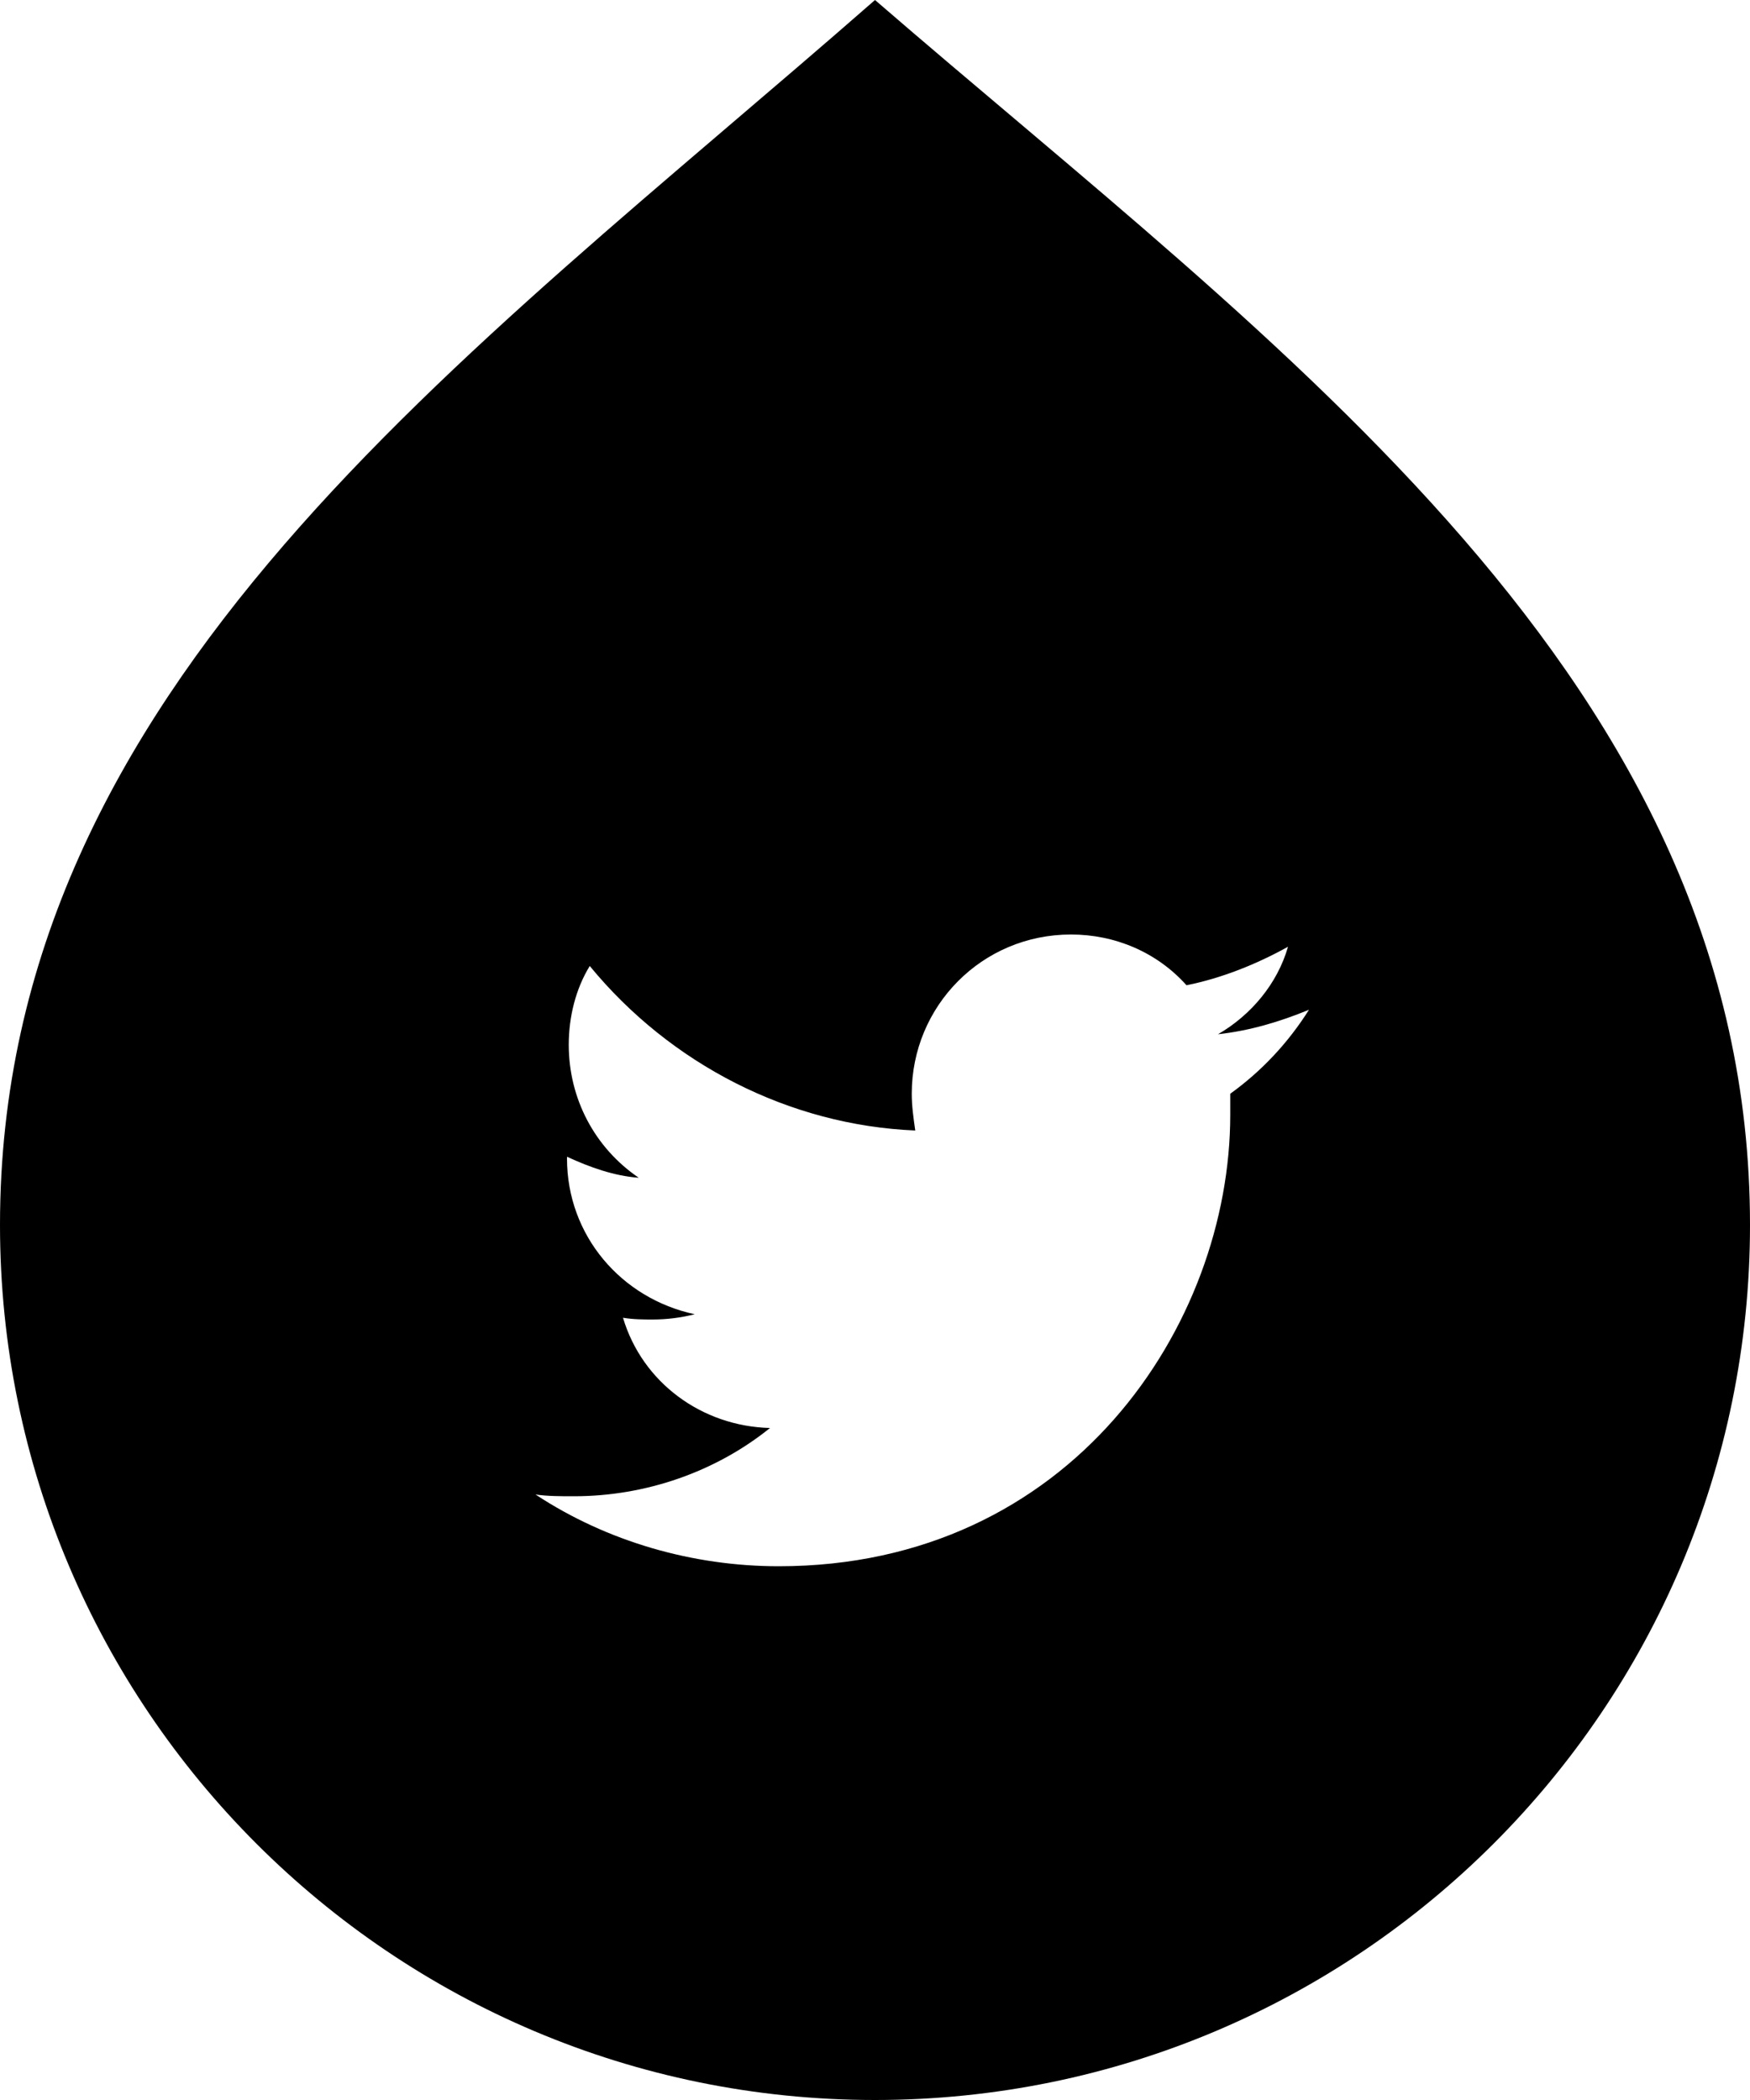 <?xml version="1.0" encoding="utf-8"?>
<!-- Generator: Adobe Illustrator 22.1.0, SVG Export Plug-In . SVG Version: 6.00 Build 0)  -->
<svg version="1.1" id="Ebene_1" xmlns="http://www.w3.org/2000/svg" xmlns:xlink="http://www.w3.org/1999/xlink" x="0px" y="0px"
	 viewBox="0 0 100 120" style="enable-background:new 0 0 100 120;" xml:space="preserve">
<g>
	<path d="M50,0C26.6,20.5,0,39.2,0,70c0,27.6,22.4,50,50,50s50-22.4,50-50C100,38.9,73,19.9,50,0z M70.3,62.5v1.2
		c0,12-9.1,25.8-25.8,25.8c-4.9,0-9.8-1.4-13.9-4.1c0.7,0.1,1.4,0.1,2.2,0.1c4.1,0,8.1-1.4,11.2-3.9c-3.9-0.1-7.3-2.6-8.4-6.3
		c0.6,0.1,1.2,0.1,1.7,0.1c0.8,0,1.6-0.1,2.4-0.3c-4.2-0.9-7.3-4.5-7.3-8.9v-0.1c1.3,0.6,2.7,1.1,4.1,1.2c-2.5-1.7-4-4.5-4-7.6
		c0-1.6,0.4-3.2,1.2-4.5c4.6,5.6,11.4,9.1,18.6,9.4c-0.1-0.7-0.2-1.4-0.2-2.1c0-5,4-9.1,9.1-9.1c2.5,0,4.9,1,6.6,2.9
		c2-0.4,4-1.2,5.8-2.2c-0.6,2.1-2.1,3.9-4,5c1.8-0.2,3.5-0.7,5.2-1.4C73.6,59.6,72.1,61.2,70.3,62.5z"/>
</g>
</svg>
